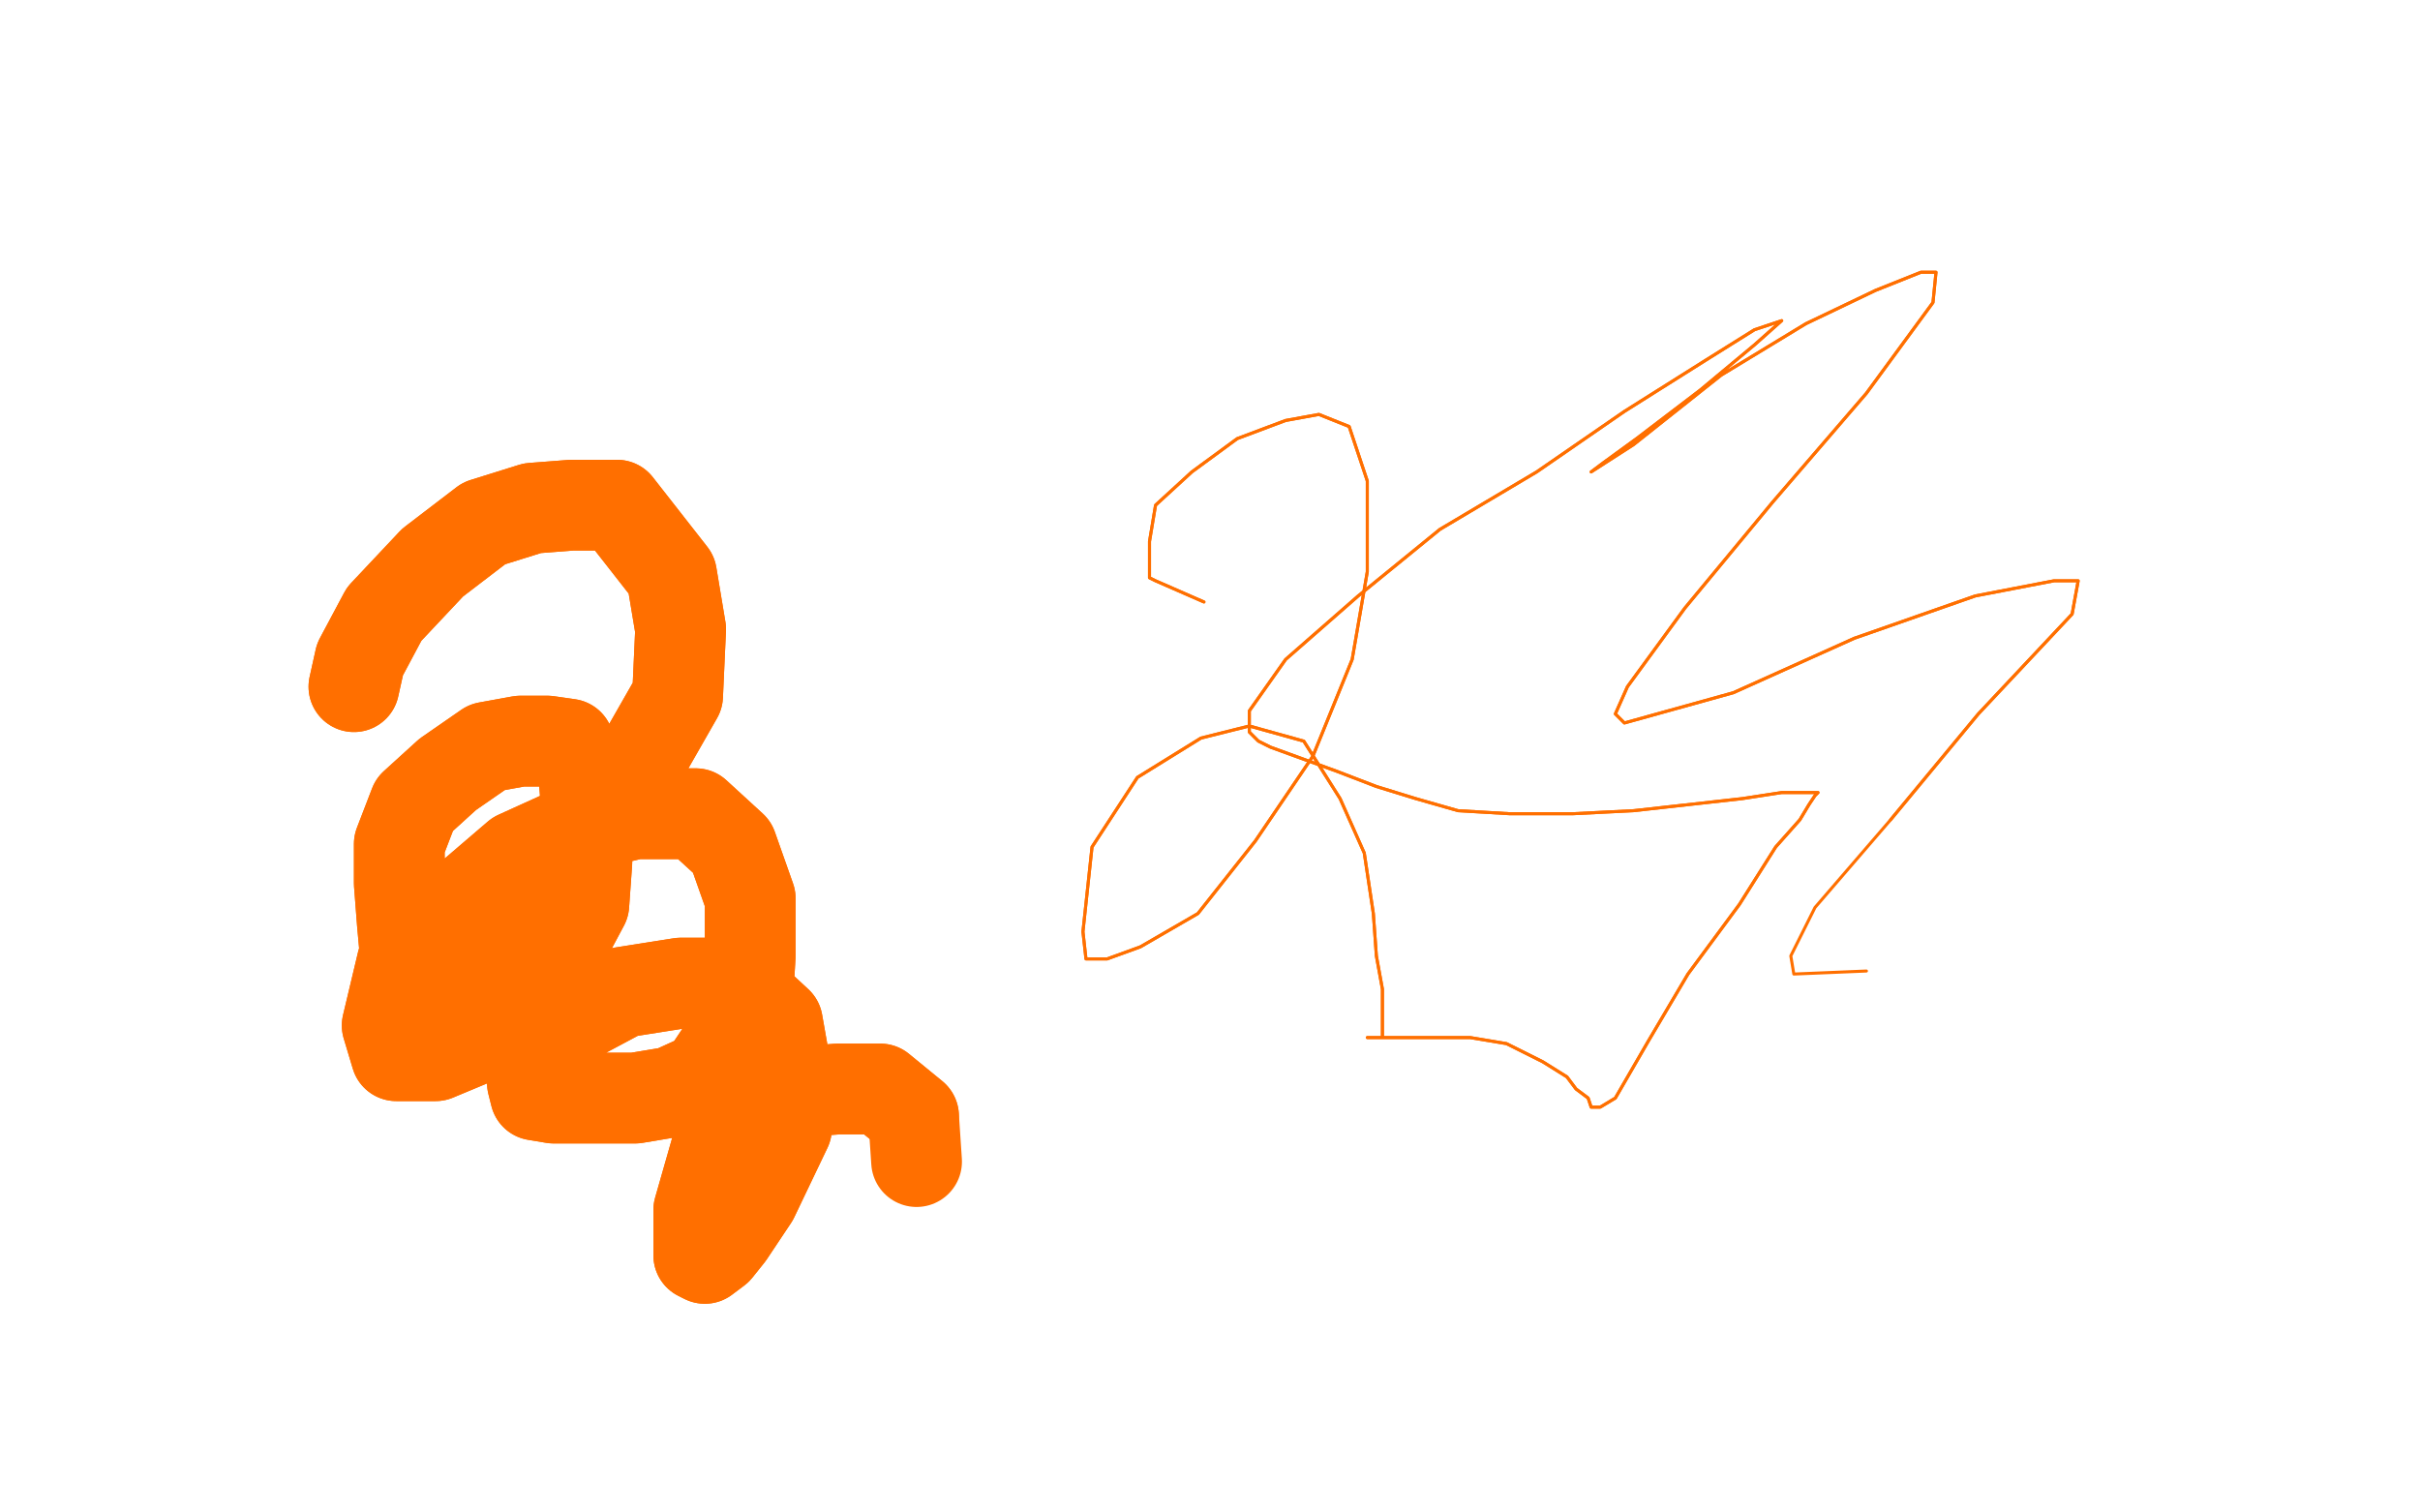 <?xml version="1.0" standalone="no"?>
<!DOCTYPE svg PUBLIC "-//W3C//DTD SVG 1.1//EN"
"http://www.w3.org/Graphics/SVG/1.1/DTD/svg11.dtd">

<svg width="800" height="500" version="1.1" xmlns="http://www.w3.org/2000/svg" xmlns:xlink="http://www.w3.org/1999/xlink" style="stroke-antialiasing: false"><desc>This SVG has been created on https://colorillo.com/</desc><rect x='0' y='0' width='800' height='500' style='fill: rgb(255,255,255); stroke-width:0' /><polyline points="117,227 119,218 119,218 127,203 127,203 143,186 143,186 160,173 160,173 176,168 176,168 189,167 189,167 204,167 204,167 222,190 225,208 224,230 208,258 187,289 167,312 155,321 147,323 142,323 138,323 134,316 133,305 132,292 132,279 137,266 148,256 161,247 172,245 181,245 188,246 193,256 194,269 194,285 193,299 185,314 169,332 156,344 144,349 136,349 131,349 128,339 133,318 150,301 171,283 193,273 210,269 230,269 242,280 248,297 248,316 247,333 239,347 233,356 222,361 210,363 197,363 183,363 177,362 176,358 177,347 191,336 206,328 225,325 243,325 257,338 260,355 260,373 249,396 241,408 237,413 233,416 231,415 231,400 237,379 248,369 264,361 277,360 291,360 302,369" style="fill: none; stroke: #ff6f00; stroke-width: 30; stroke-linejoin: round; stroke-linecap: round; stroke-antialiasing: false; stroke-antialias: 0; opacity: 1.0"/>
<polyline points="117,227 119,218 119,218 127,203 127,203 143,186 143,186 160,173 160,173 176,168 176,168 189,167 189,167 204,167 222,190 225,208 224,230 208,258 187,289 167,312 155,321 147,323 142,323 138,323 134,316 133,305 132,292 132,279 137,266 148,256 161,247 172,245 181,245 188,246 193,256 194,269 194,285 193,299 185,314 169,332 156,344 144,349 136,349 131,349 128,339 133,318 150,301 171,283 193,273 210,269 230,269 242,280 248,297 248,316 247,333 239,347 233,356 222,361 210,363 197,363 183,363 177,362 176,358 177,347 191,336 206,328 225,325 243,325 257,338 260,355 260,373 249,396 241,408 237,413 233,416 231,415 231,400 237,379 248,369 264,361 277,360 291,360 302,369 303,384" style="fill: none; stroke: #ff6f00; stroke-width: 30; stroke-linejoin: round; stroke-linecap: round; stroke-antialiasing: false; stroke-antialias: 0; opacity: 1.0"/>
<polyline points="398,199 382,192 382,192 380,191 380,191 380,188 380,188 380,179 380,179 382,167 382,167 394,156 394,156 409,145 409,145 425,139 436,137 446,141 452,159 452,189 447,218 434,250 415,278 396,302 377,313 366,317 359,317 358,308 361,280 376,257 397,244 413,240 431,245 443,264 451,282 454,302 455,316 457,327 457,336 457,340 457,343 455,343 453,343 452,343 453,343 460,343 471,343 486,343 498,345 510,351 518,356 521,360 525,363 526,366 529,366 534,363 545,344 558,322 575,299 587,280 595,271 598,266 600,263 601,262 597,262 589,262 576,264 558,266 540,268 520,269 499,269 482,268 468,264 455,260 442,255 431,251 420,247 416,245 413,242 413,235 425,218 449,197 476,175 508,156 537,136 564,119 580,109 586,107 589,106 580,114 562,129 541,145 530,153 526,156 540,147 569,124 597,107 620,96 635,90 640,90 639,100 617,130 586,166 557,201 538,227 534,236 537,239 573,229 613,211 653,197 679,192 687,192 685,203 654,236 625,271" style="fill: none; stroke: #ff6f00; stroke-width: 1; stroke-linejoin: round; stroke-linecap: round; stroke-antialiasing: false; stroke-antialias: 0; opacity: 1.0"/>
<polyline points="398,199 382,192 382,192 380,191 380,191 380,188 380,188 380,179 380,179 382,167 382,167 394,156 394,156 409,145 425,139 436,137 446,141 452,159 452,189 447,218 434,250 415,278 396,302 377,313 366,317 359,317 358,308 361,280 376,257 397,244 413,240 431,245 443,264 451,282 454,302 455,316 457,327 457,336 457,340 457,343 455,343 453,343 452,343 453,343 460,343 471,343 486,343 498,345 510,351 518,356 521,360 525,363 526,366 529,366 534,363 545,344 558,322 575,299 587,280 595,271 598,266 600,263 601,262 597,262 589,262 576,264 558,266 540,268 520,269 499,269 482,268 468,264 455,260 442,255 431,251 420,247 416,245 413,242 413,235 425,218 449,197 476,175 508,156 537,136 564,119 580,109 586,107 589,106 580,114 562,129 541,145 530,153 526,156 540,147 569,124 597,107 620,96 635,90 640,90 639,100 617,130 586,166 557,201 538,227 534,236 537,239 573,229 613,211 653,197 679,192 687,192 685,203 654,236 625,271 600,300 592,316 593,322 617,321" style="fill: none; stroke: #ff6f00; stroke-width: 1; stroke-linejoin: round; stroke-linecap: round; stroke-antialiasing: false; stroke-antialias: 0; opacity: 1.0"/>
</svg>
